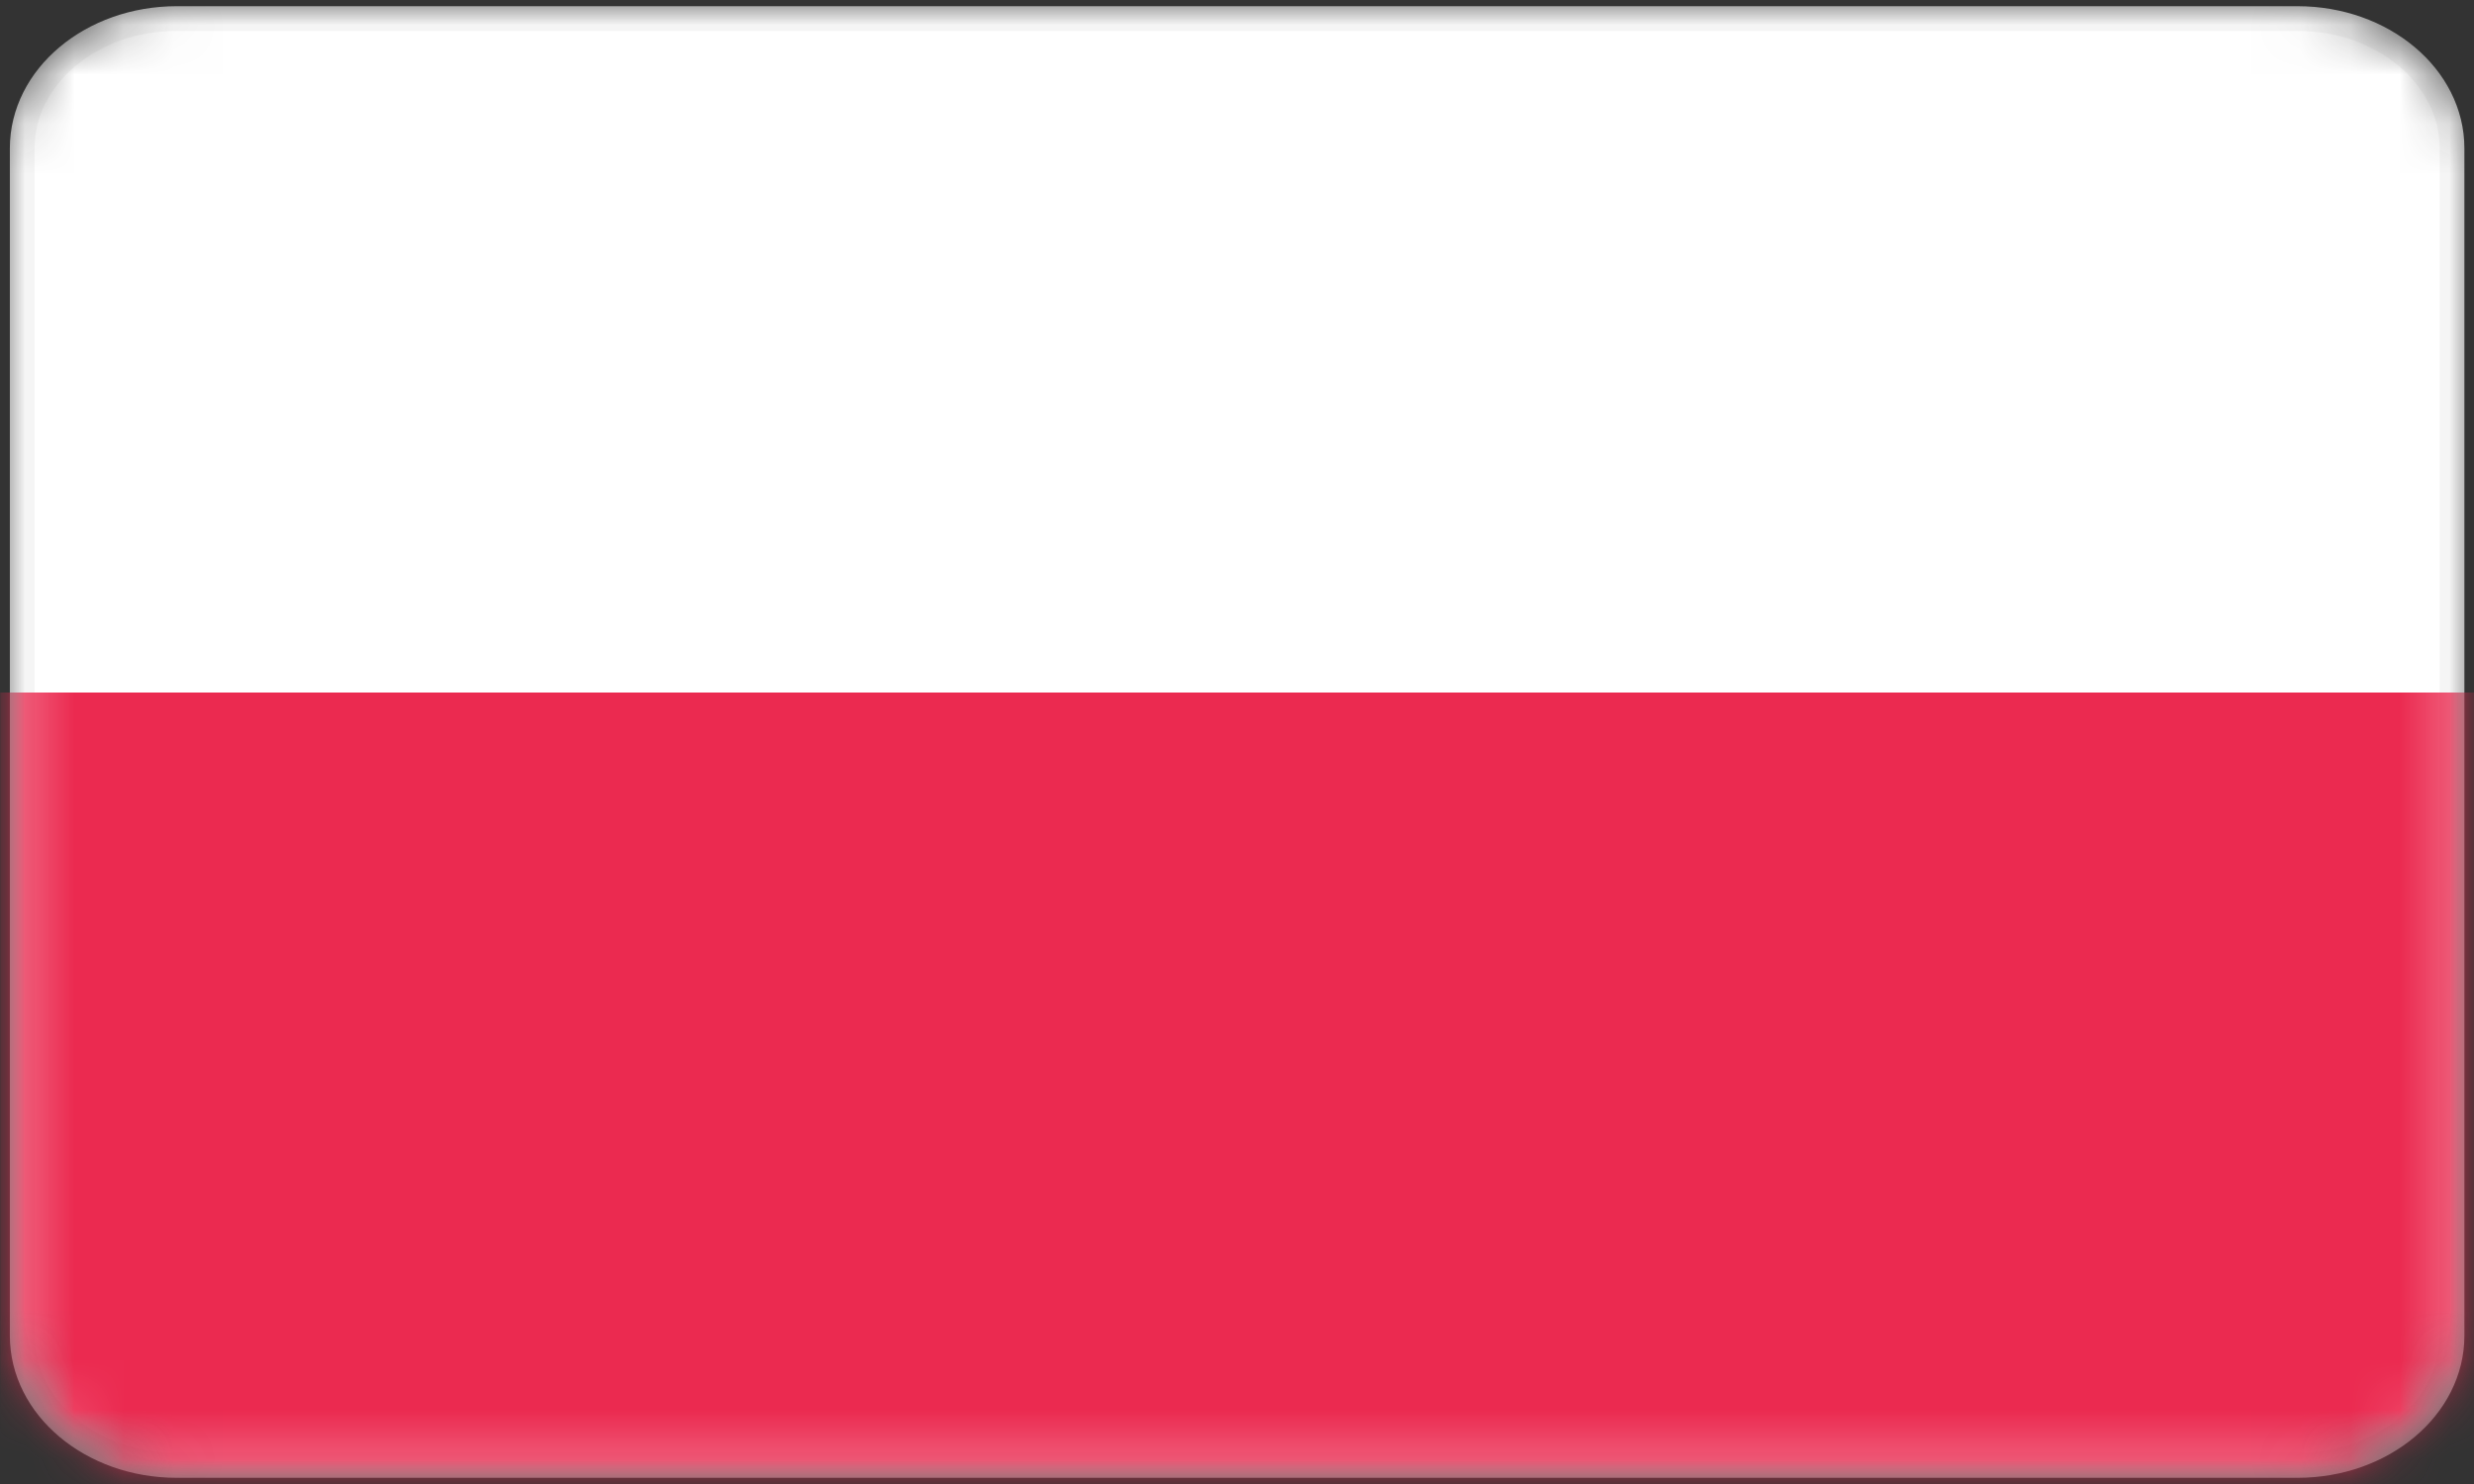 <svg width="50" height="30" viewBox="0 0 50 30" fill="none" xmlns="http://www.w3.org/2000/svg">
<rect x="0" y="0" width="50" height="30" fill="#333333" stroke="none"/>
<mask id="mask0_985_3819" style="mask-type:luminance" maskUnits="userSpaceOnUse" x="0" y="0" width="50" height="30">
<path d="M46.429 0H3.571C1.599 0 0 1.343 0 3V27C0 28.657 1.599 30 3.571 30H46.429C48.401 30 50 28.657 50 27V3C50 1.343 48.401 0 46.429 0Z" fill="white"/>
</mask>
<g mask="url(#mask0_985_3819)">
<path d="M46.431 0.375H3.574C1.848 0.375 0.449 1.55 0.449 3V27C0.449 28.45 1.848 29.625 3.574 29.625H46.431C48.157 29.625 49.556 28.45 49.556 27V3C49.556 1.55 48.157 0.375 46.431 0.375Z" fill="white" stroke="#F5F5F5" stroke-width="0.5"/>
<mask id="mask1_985_3819" style="mask-type:alpha" maskUnits="userSpaceOnUse" x="0" y="0" width="50" height="30">
<path d="M46.435 0.375H3.578C1.852 0.375 0.453 1.55 0.453 3V27C0.453 28.45 1.852 29.625 3.578 29.625H46.435C48.161 29.625 49.56 28.45 49.56 27V3C49.56 1.55 48.161 0.375 46.435 0.375Z" fill="white" stroke="white" stroke-width="0.5"/>
</mask>
<g mask="url(#mask1_985_3819)">
<path fill-rule="evenodd" clip-rule="evenodd" d="M0.004 30H50.004V14H0.004V30Z" fill="#EB2A50"/>
</g>
</g>
</svg>
